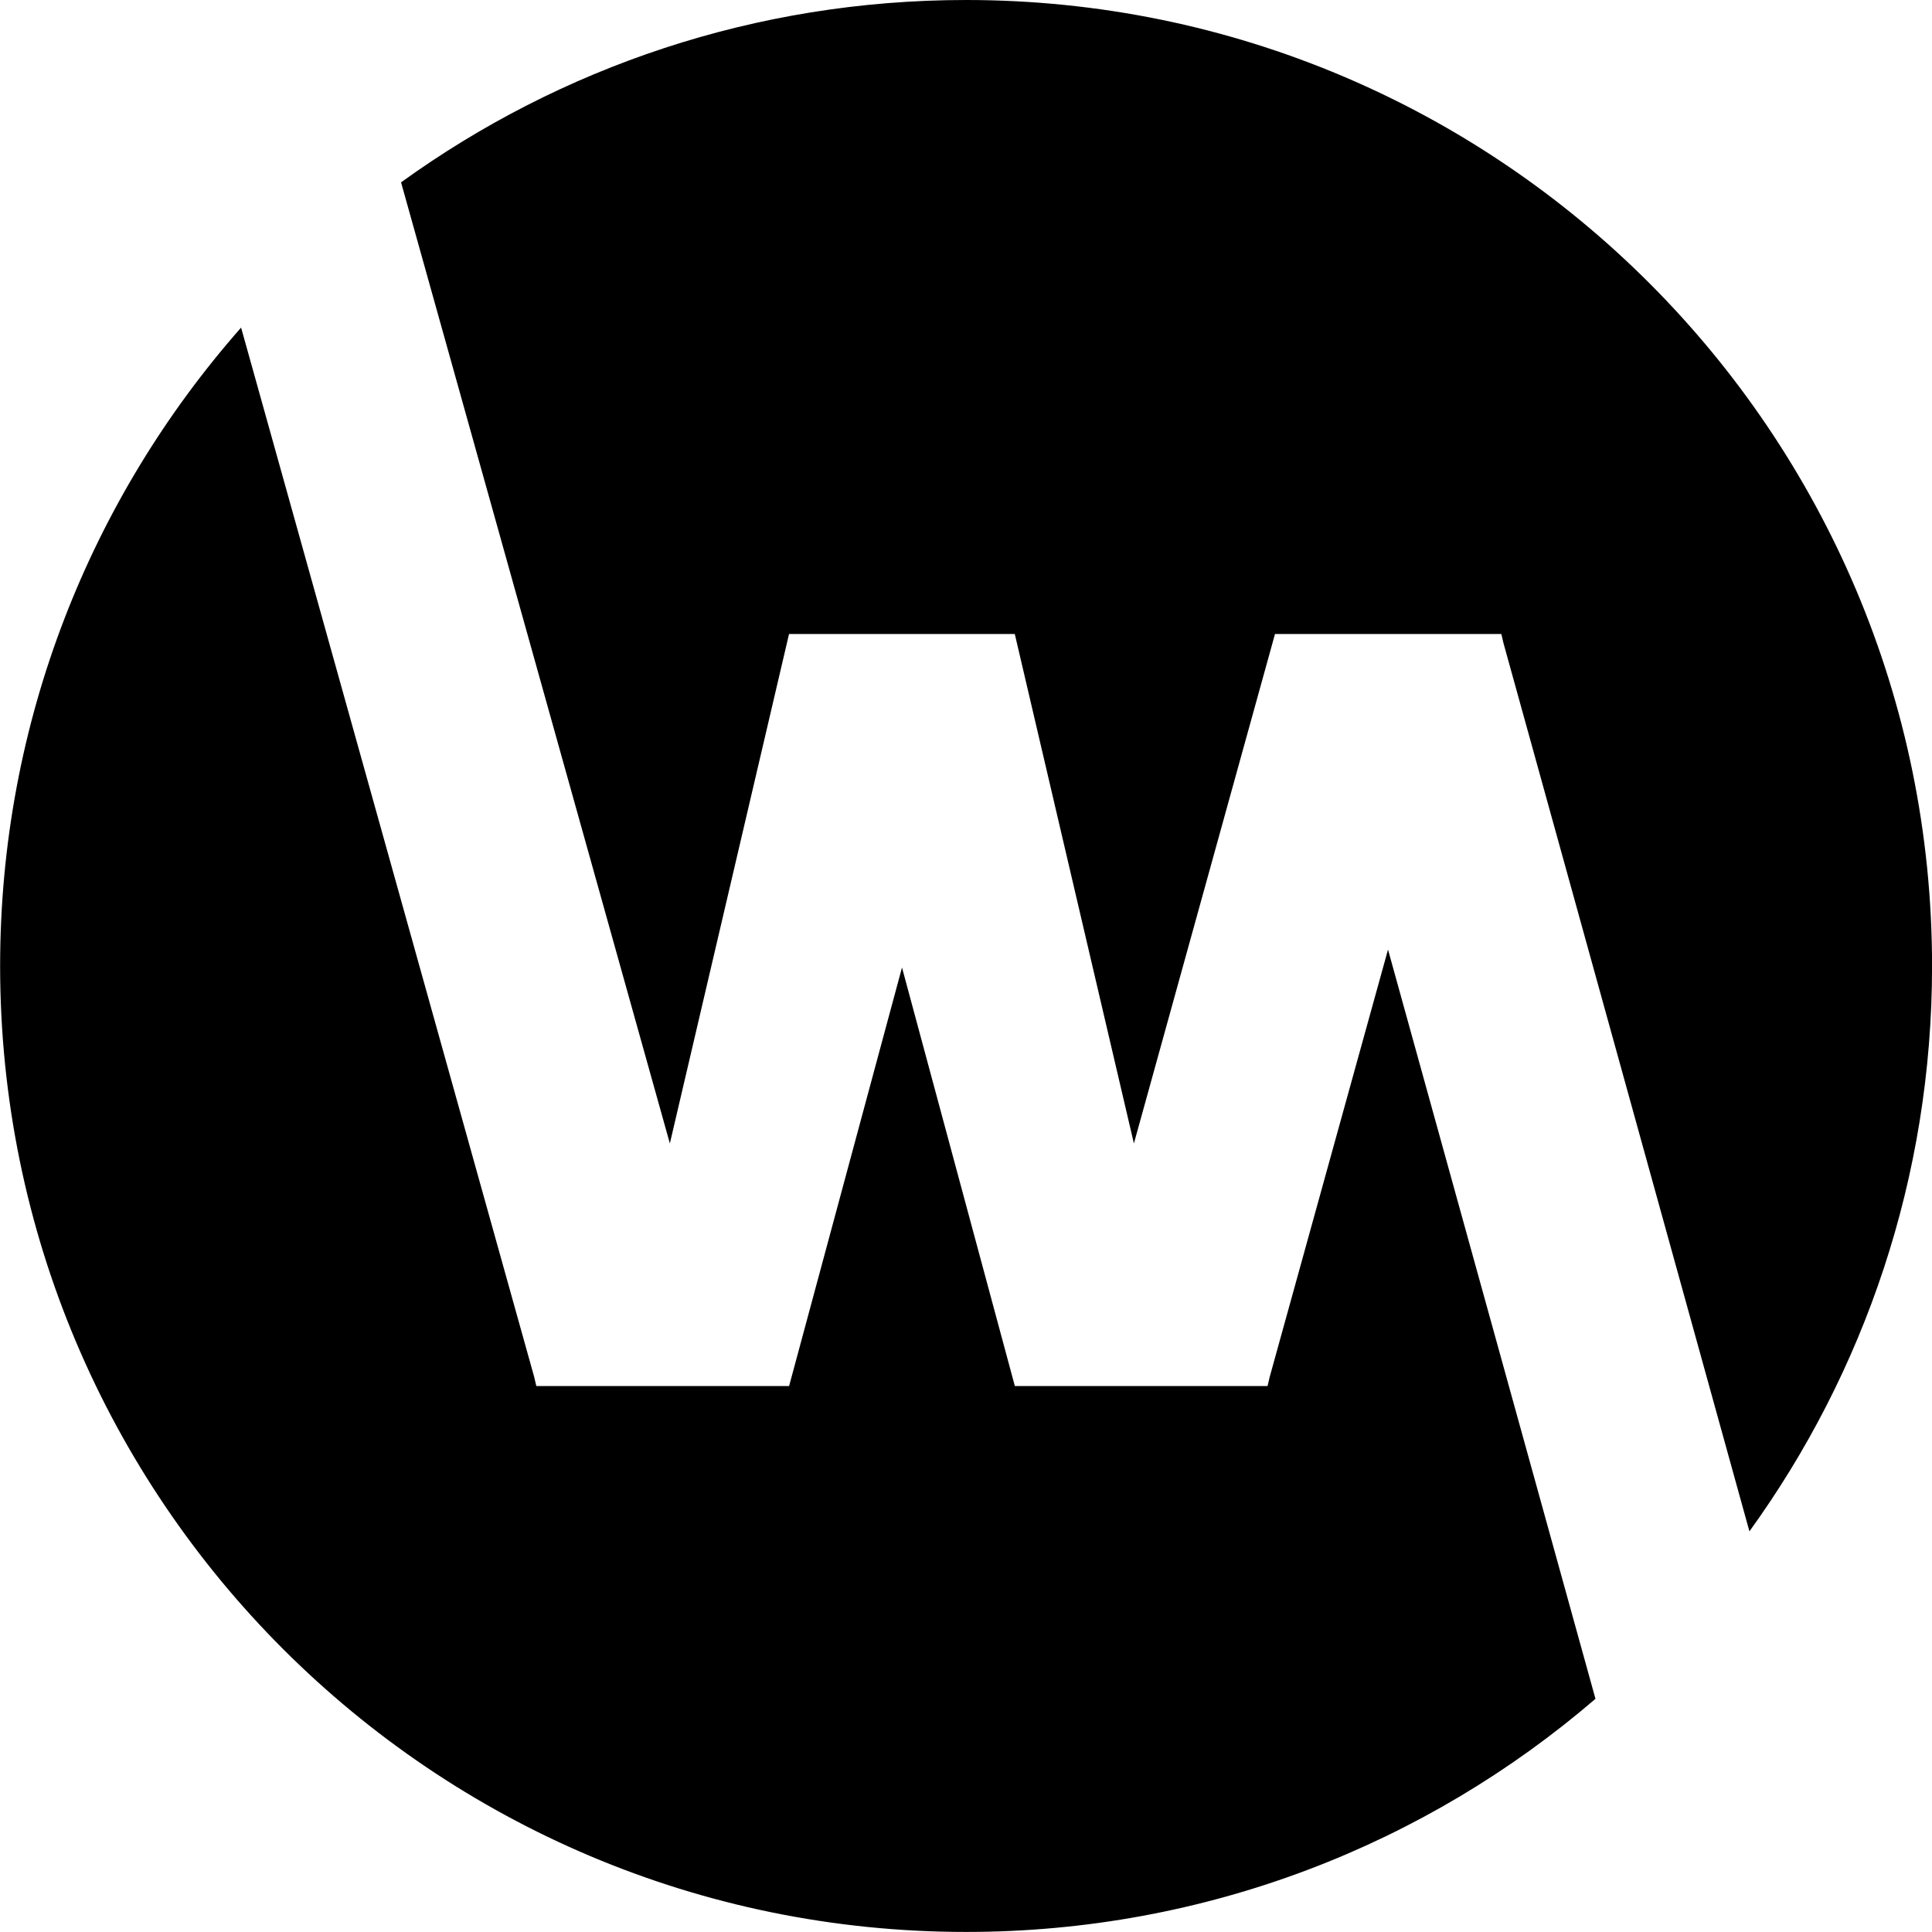 <svg height="32" viewBox="0 0 32 32" width="32" xmlns="http://www.w3.org/2000/svg"><path d="m3.993 5.425 4.855 17.382.035.15h4.187l1.87-6.932 1.869 6.932h4.186l.035-.15 1.96-7.079 3.436 12.41c-2.8 2.407-6.442 3.861-10.424 3.861-8.837 0-16-7.163-16-16 0-4.054 1.508-7.755 3.993-10.575zm2.65-2.405c2.631-1.9 5.864-3.02 9.358-3.02 8.837 0 16 7.163 16 16 0 3.497-1.122 6.731-3.025 9.364l-4.074-14.713-.035-.15h-3.749l-2.337 8.438-1.973-8.438h-3.739l-1.974 8.438-4.452-15.918z" fill-rule="evenodd"/></svg>